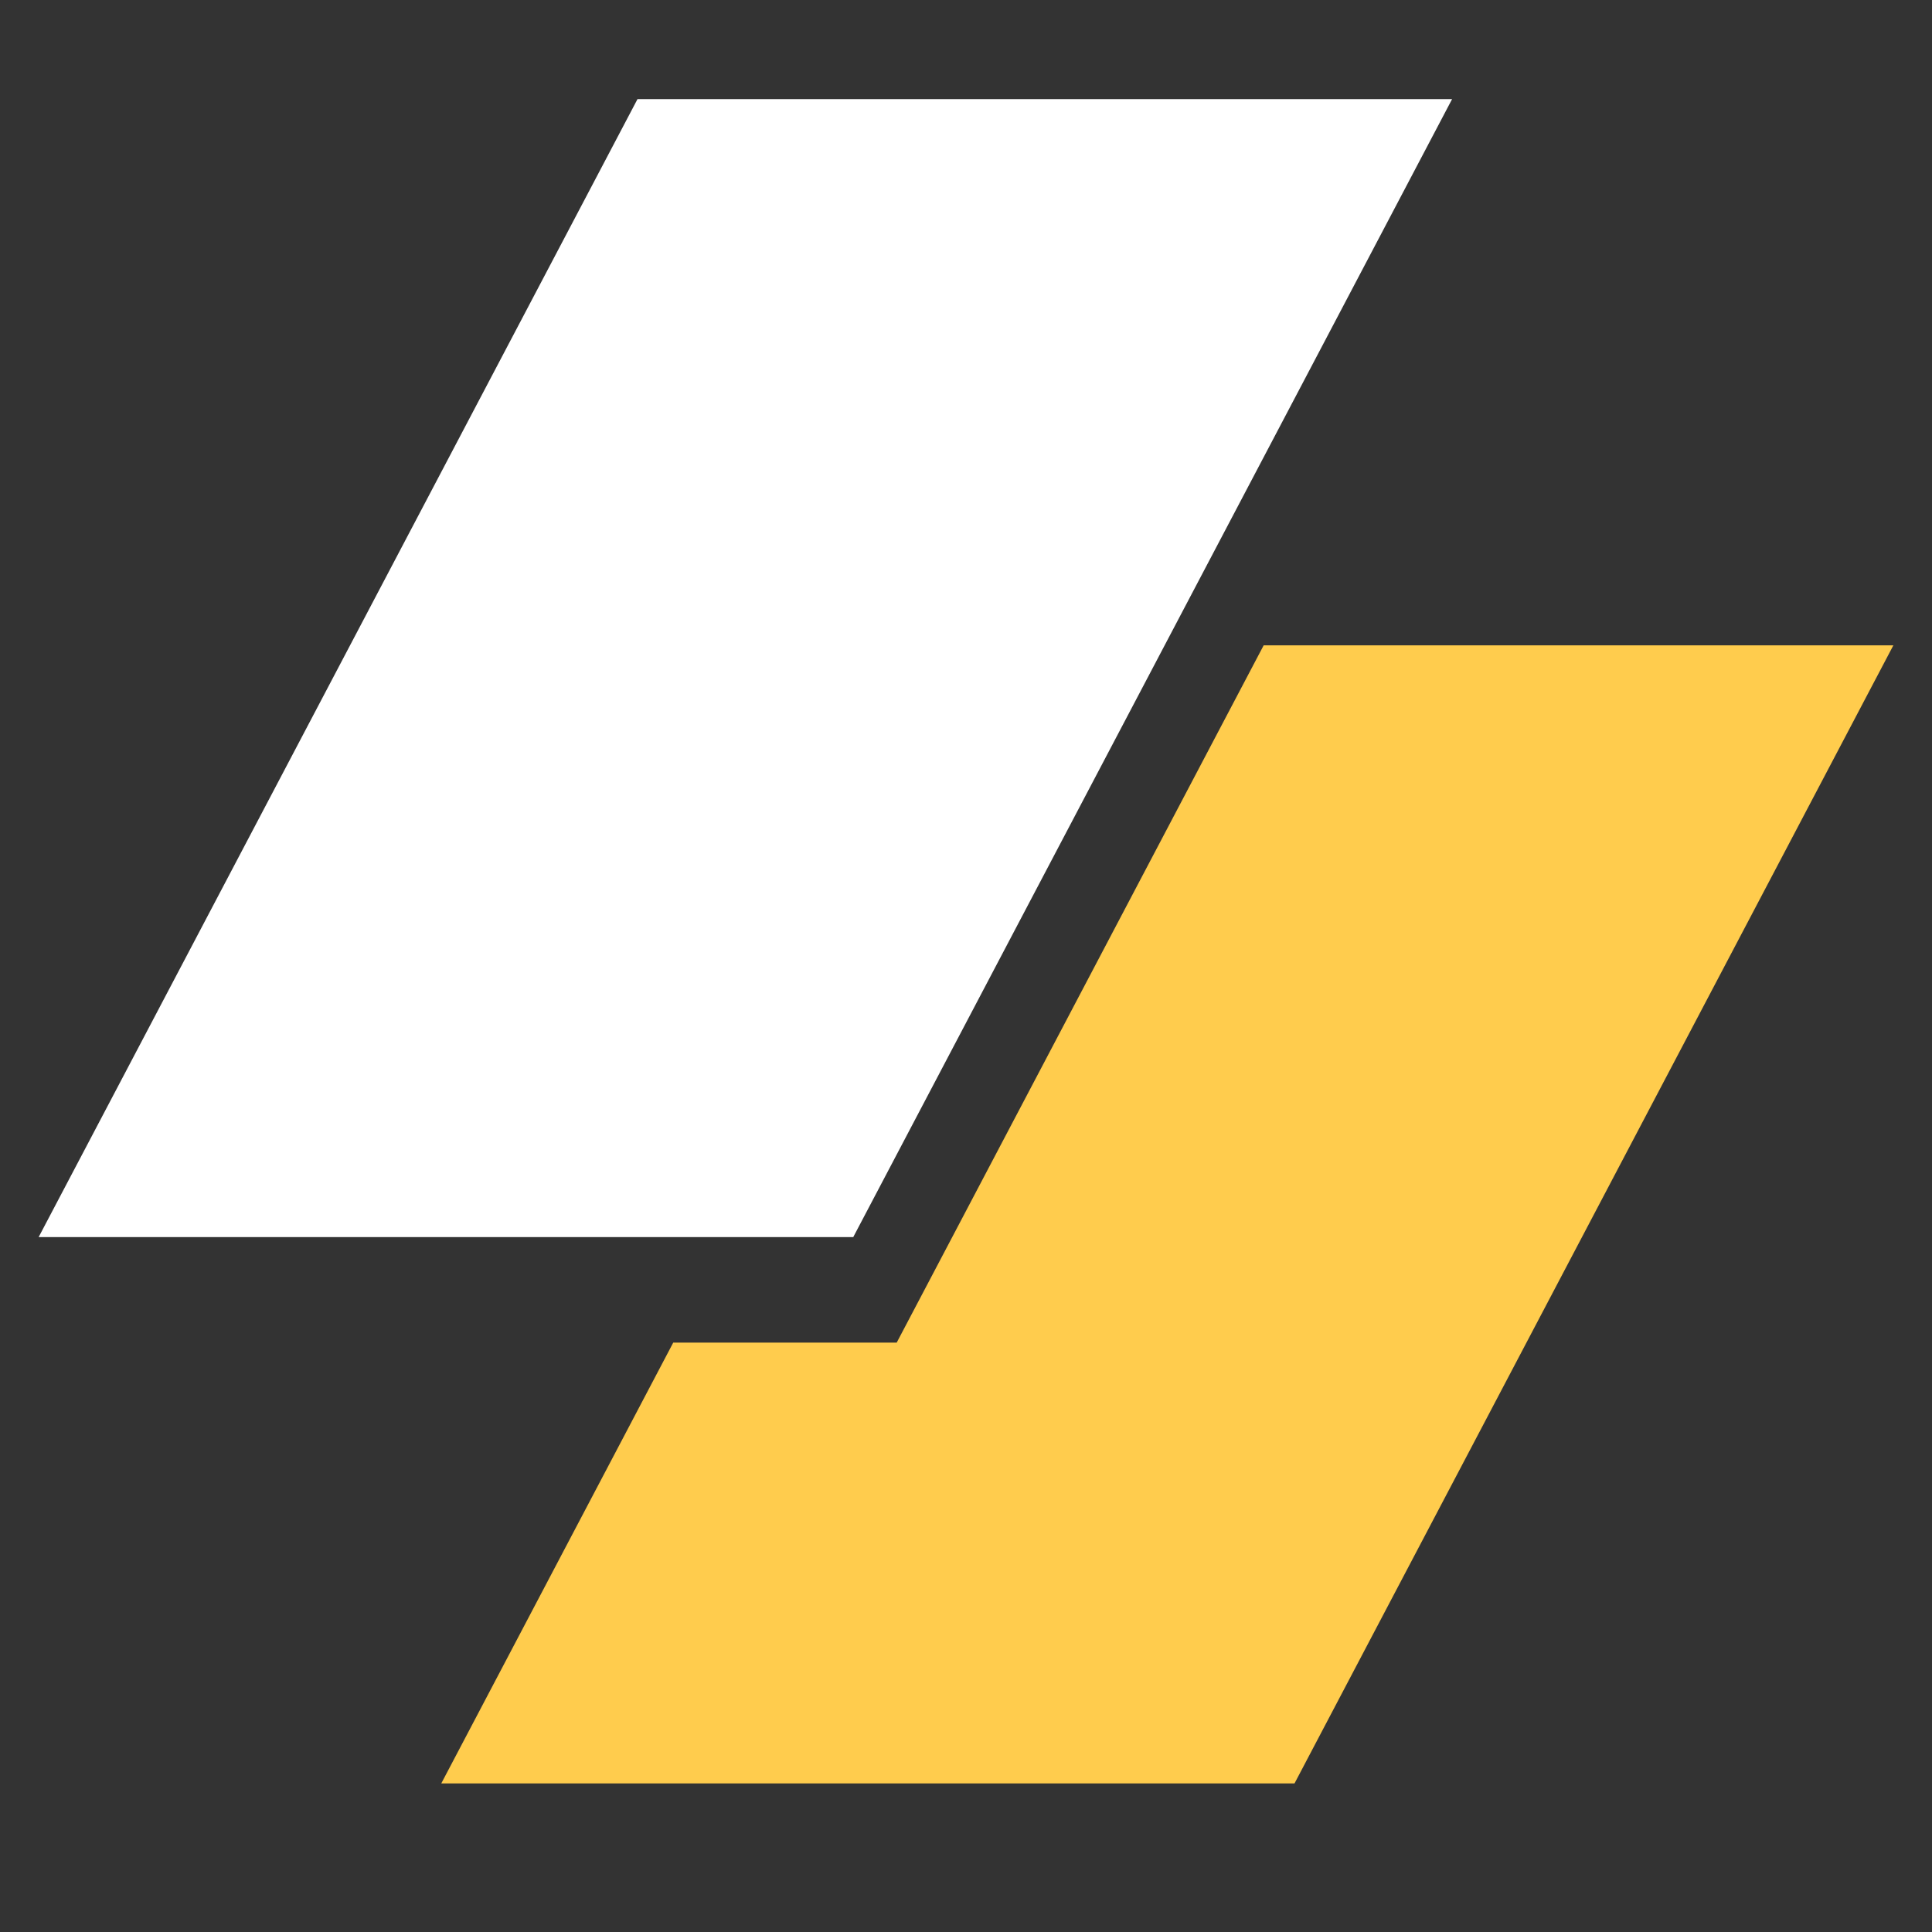 <svg width="30" height="30" viewBox="0 0 30 30" fill="none" xmlns="http://www.w3.org/2000/svg">
<rect x="0" y="0" width="30" height="30" fill="#333333" stroke="none"/>
<path d="M9.899 1.539H22.548L13.249 19.21H0.6L9.899 1.539Z" fill="white"/>
<path d="M10.454 20.848L6.852 27.693H20.101L29.4 10.021H19.622L13.924 20.848H10.454Z" fill="#FFCC4D"/>
</svg>
